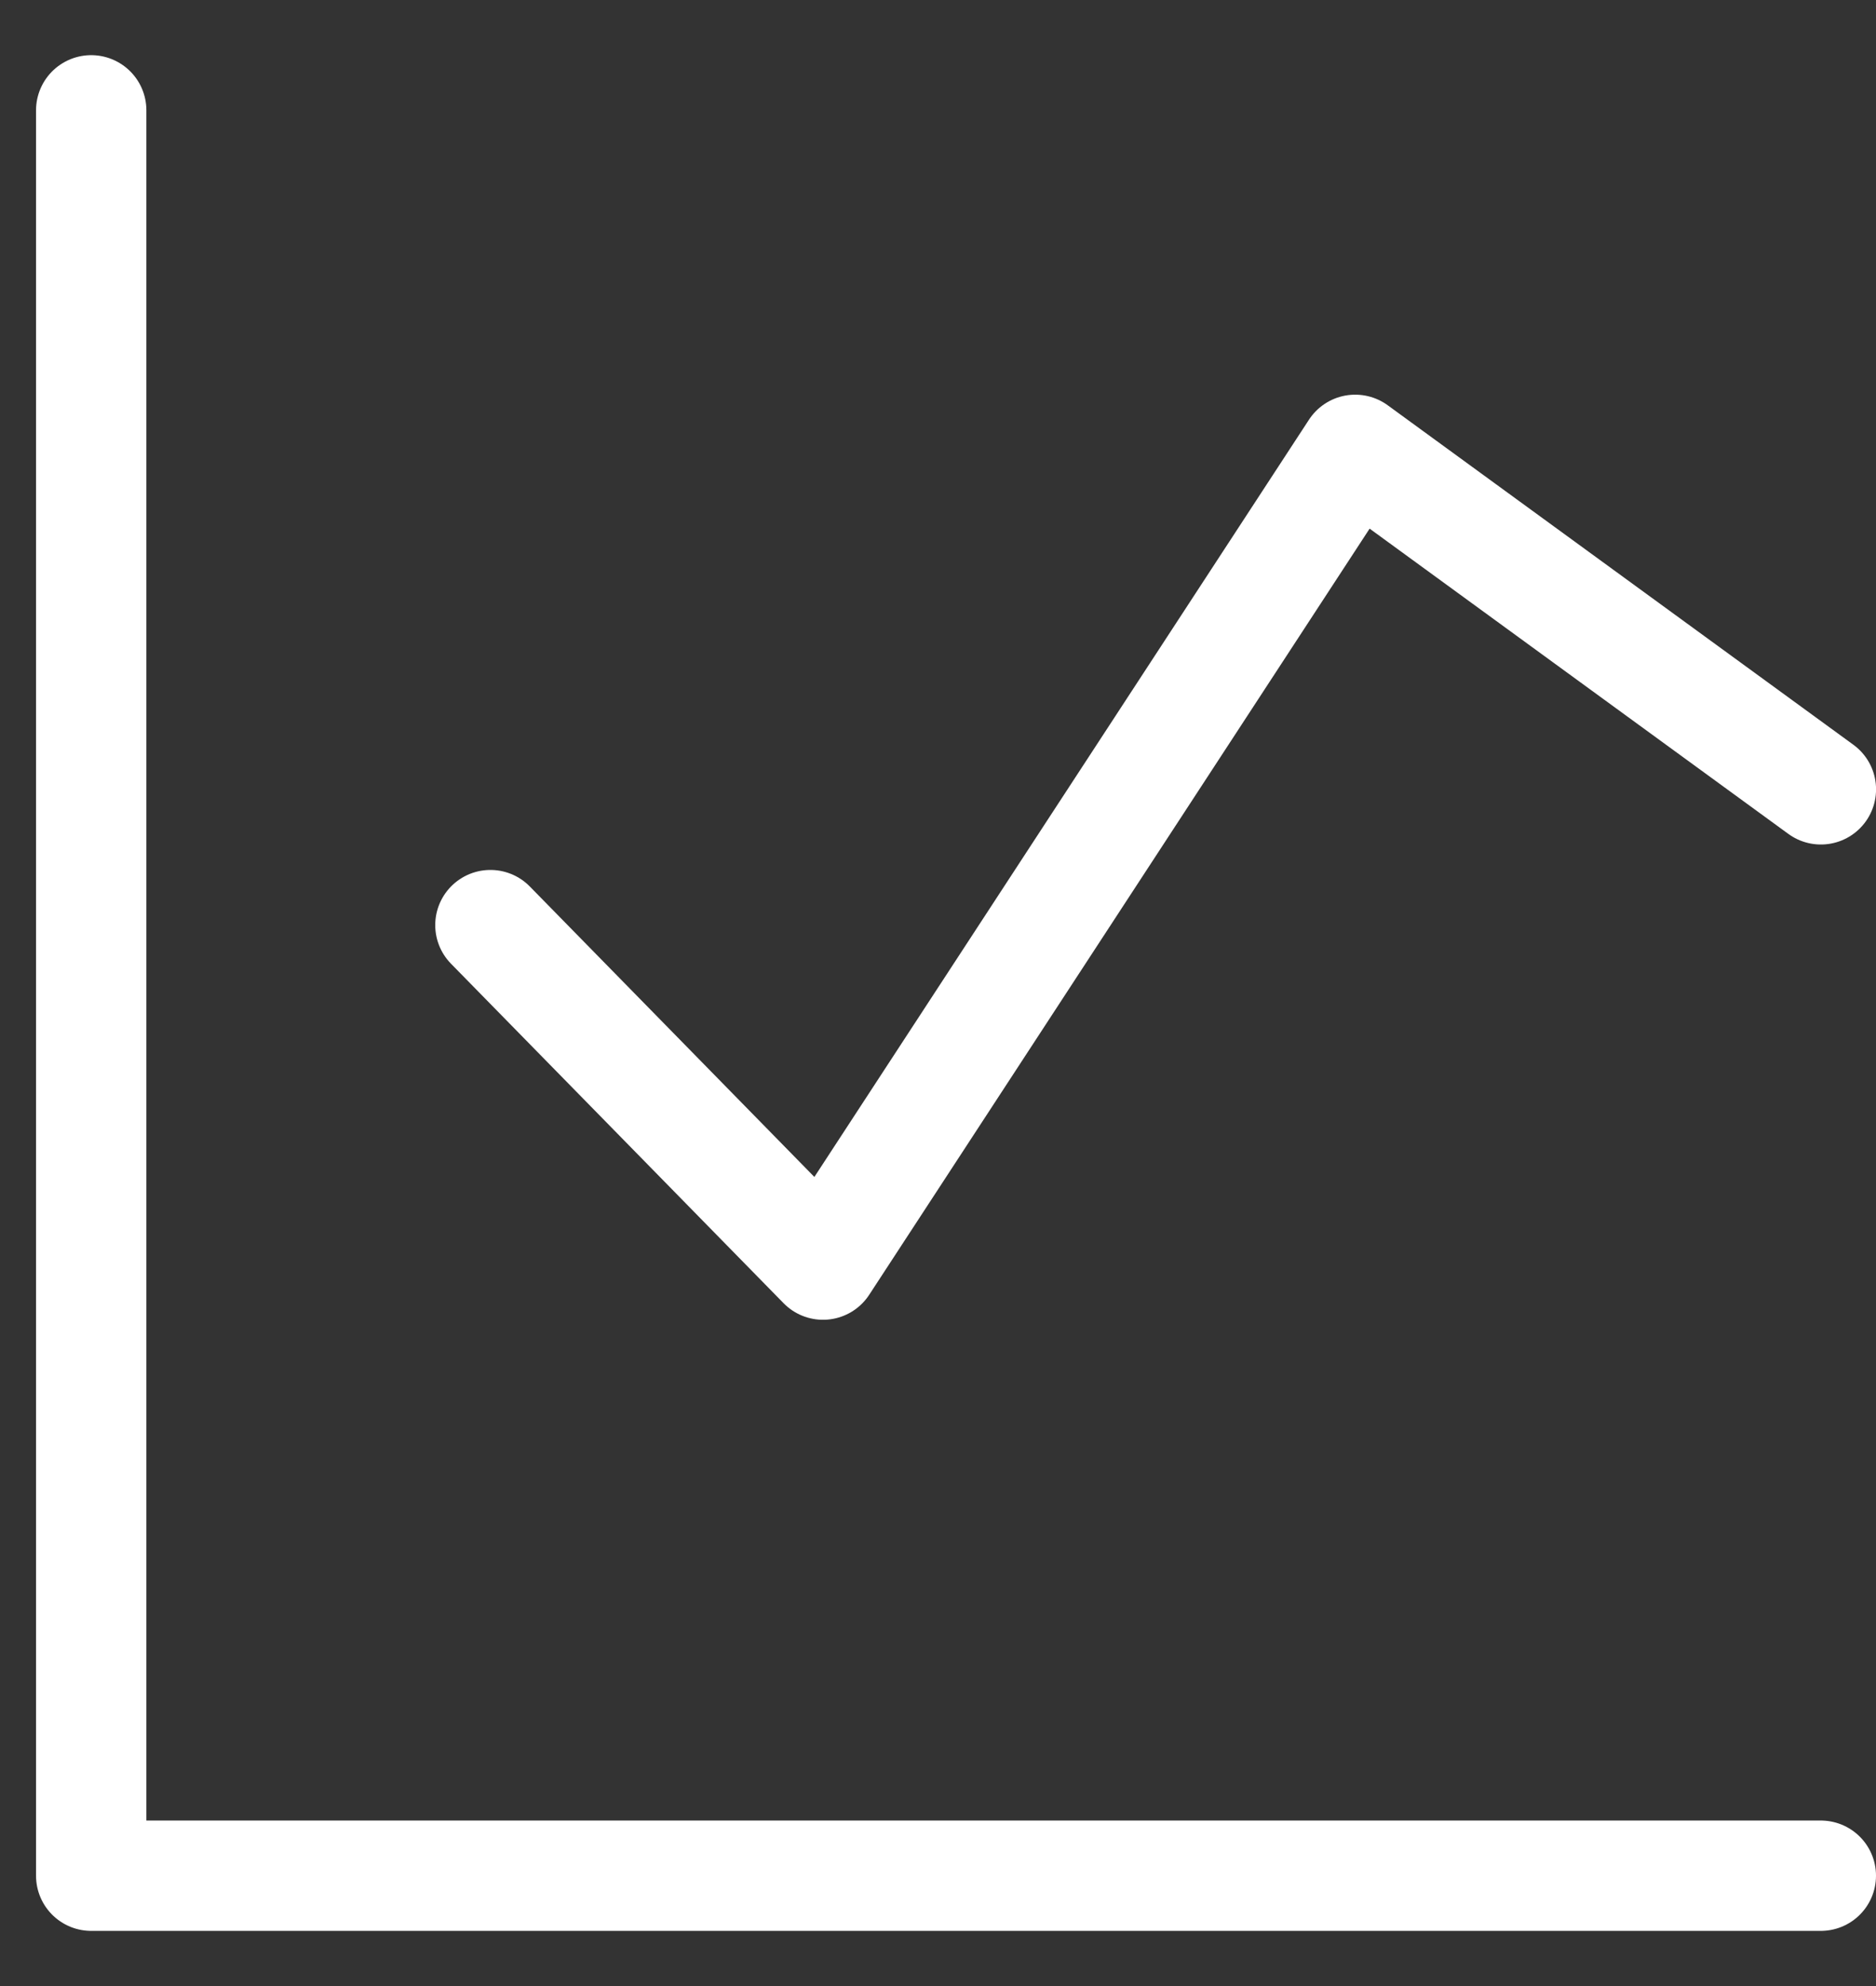 <svg width="34" height="36" viewBox="0 0 34 36" fill="none" xmlns="http://www.w3.org/2000/svg">
<rect x="0" y="0" width="34" height="36" fill="#333333" stroke="none"/>
<path d="M1.653 2V34H33" stroke="white" stroke-width="2" stroke-linecap="round" stroke-linejoin="round"/>
<path d="M8.888 16.769L14.916 22.923L24.561 8.154L33.001 14.308" stroke="white" stroke-width="2" stroke-linecap="round" stroke-linejoin="round"/>
</svg>
